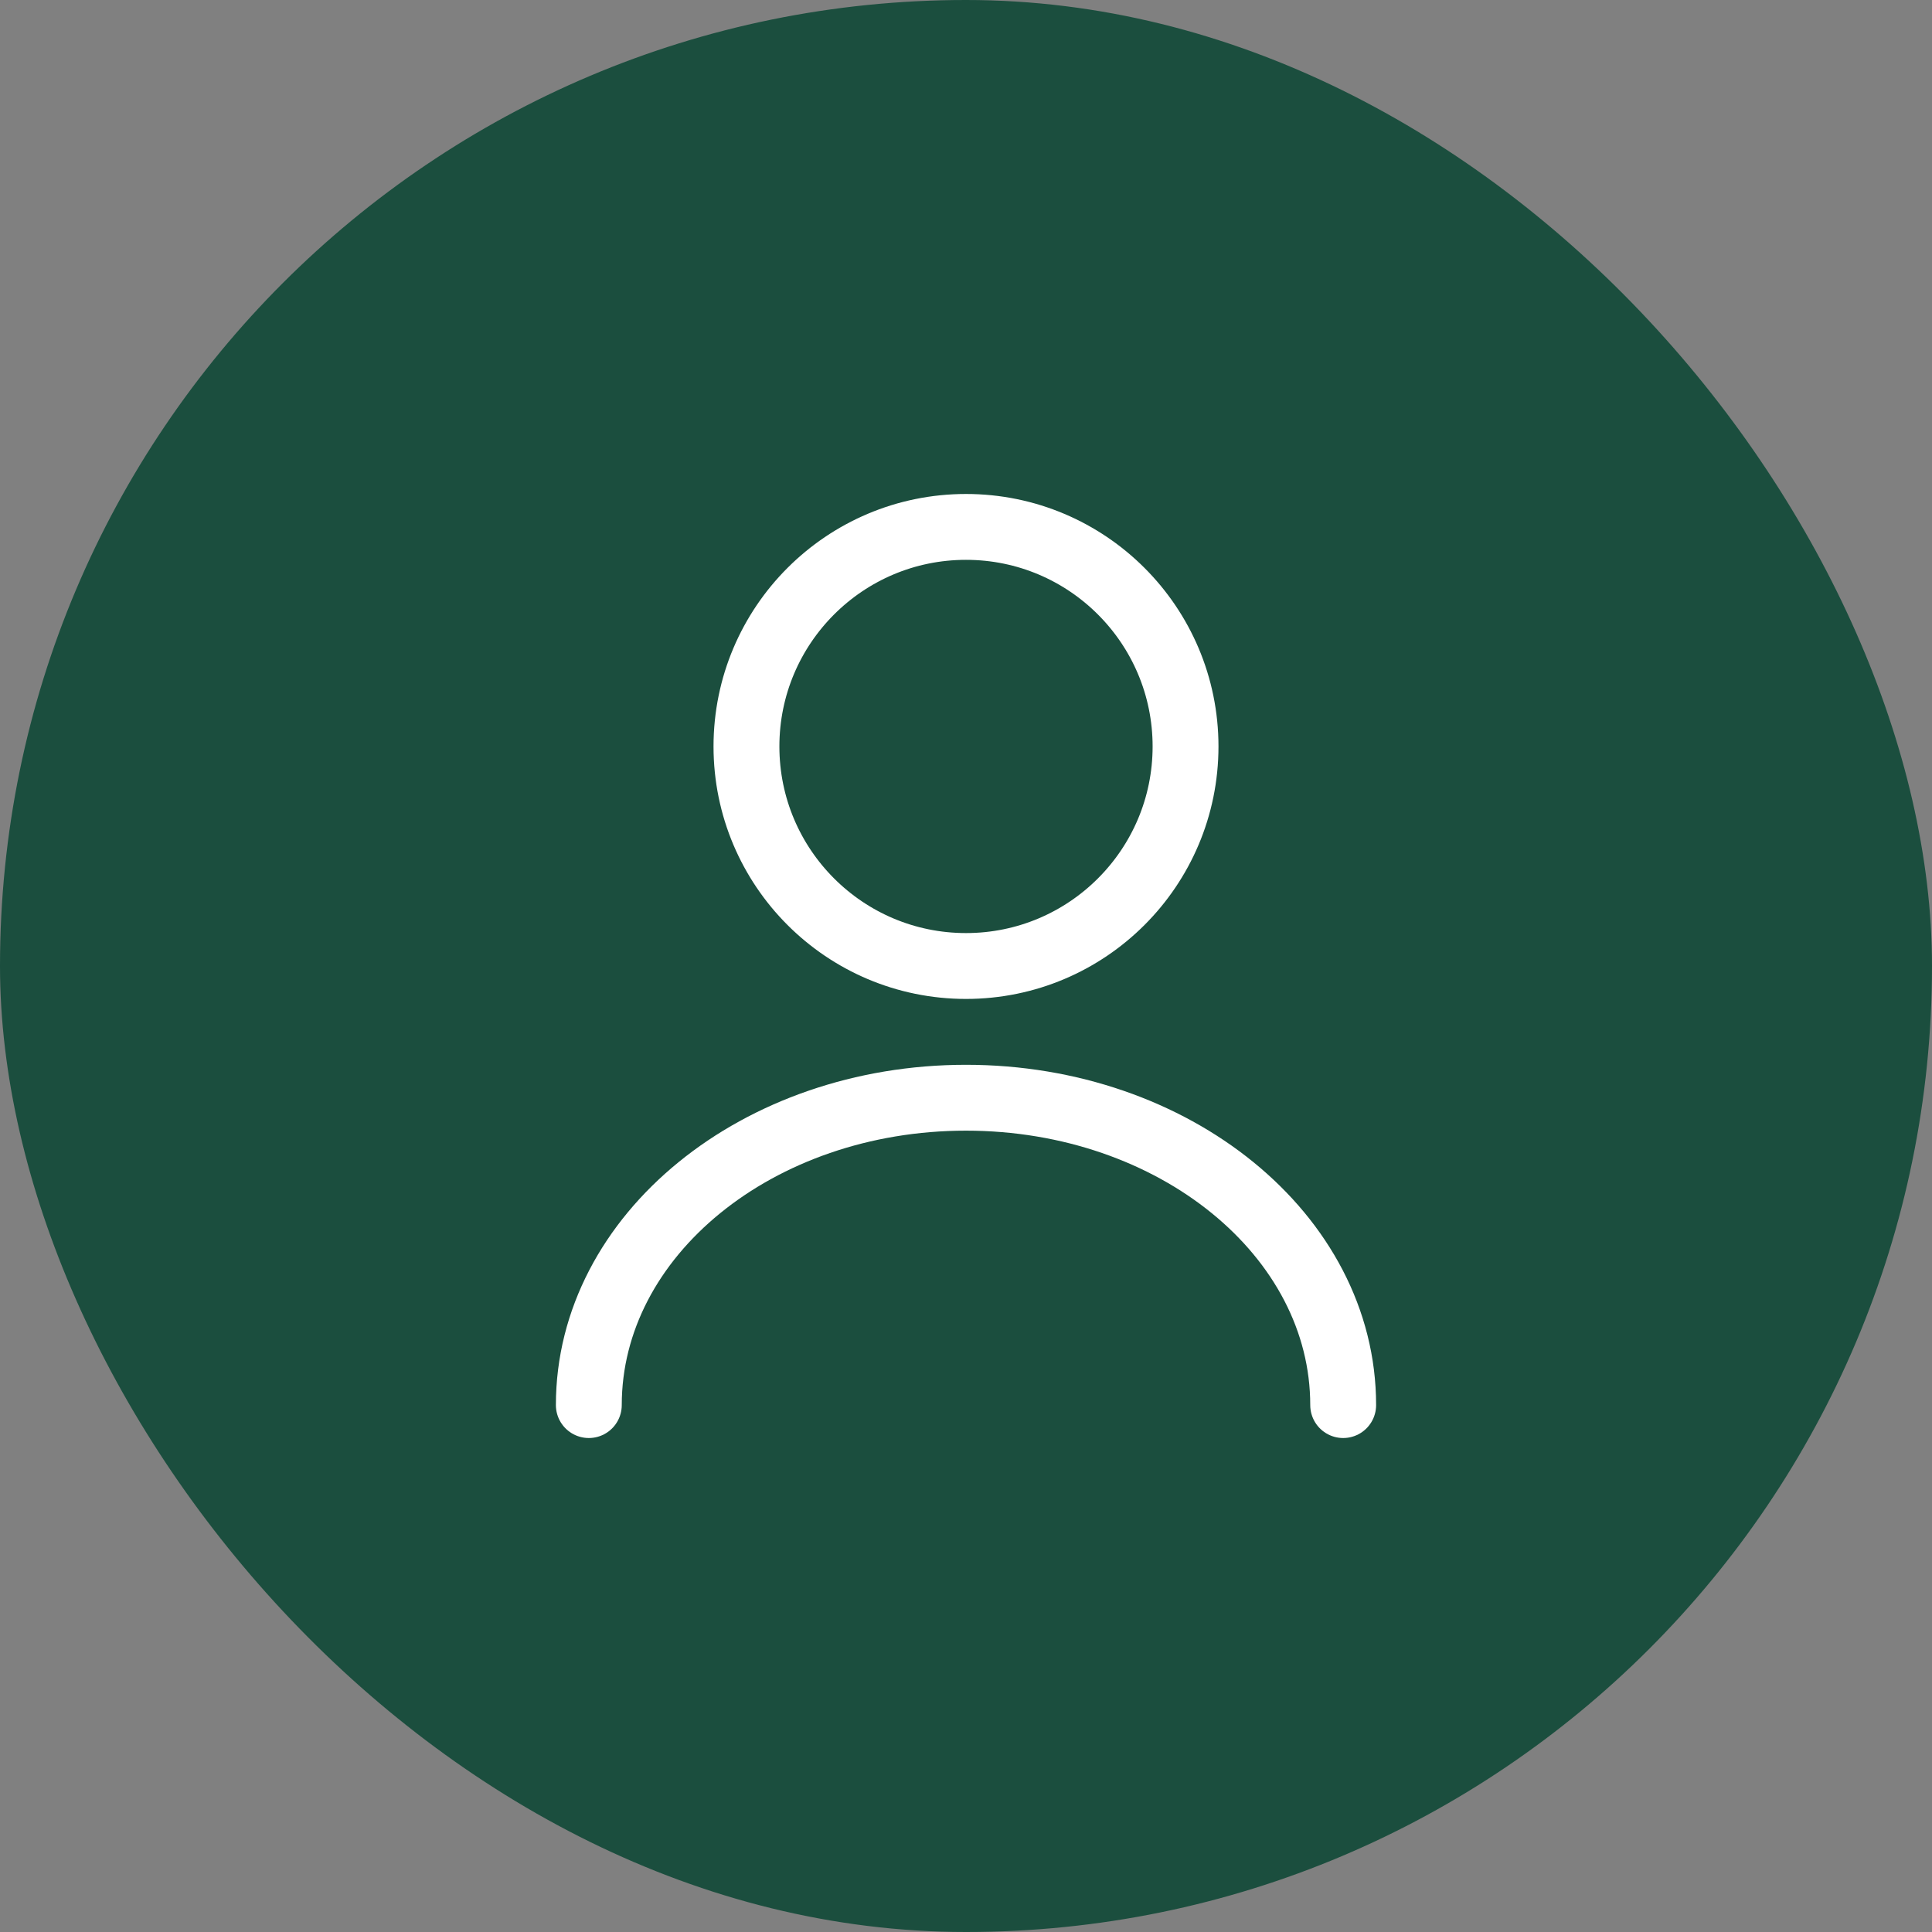 <svg width="44" height="44" viewBox="0 0 44 44" fill="none" xmlns="http://www.w3.org/2000/svg">
<rect x="0" y="0" width="44" height="44" fill="#808080" stroke="none"/>
<rect width="44" height="44" rx="22" fill="#1B4E3E"/>
<path d="M22 22C24.761 22 27 19.761 27 17C27 14.239 24.761 12 22 12C19.239 12 17 14.239 17 17C17 19.761 19.239 22 22 22Z" stroke="white" stroke-width="1.5" stroke-linecap="round" stroke-linejoin="round"/>
<path d="M30.59 32C30.59 28.13 26.74 25 22 25C17.26 25 13.41 28.13 13.41 32" stroke="white" stroke-width="1.5" stroke-linecap="round" stroke-linejoin="round"/>
</svg>
